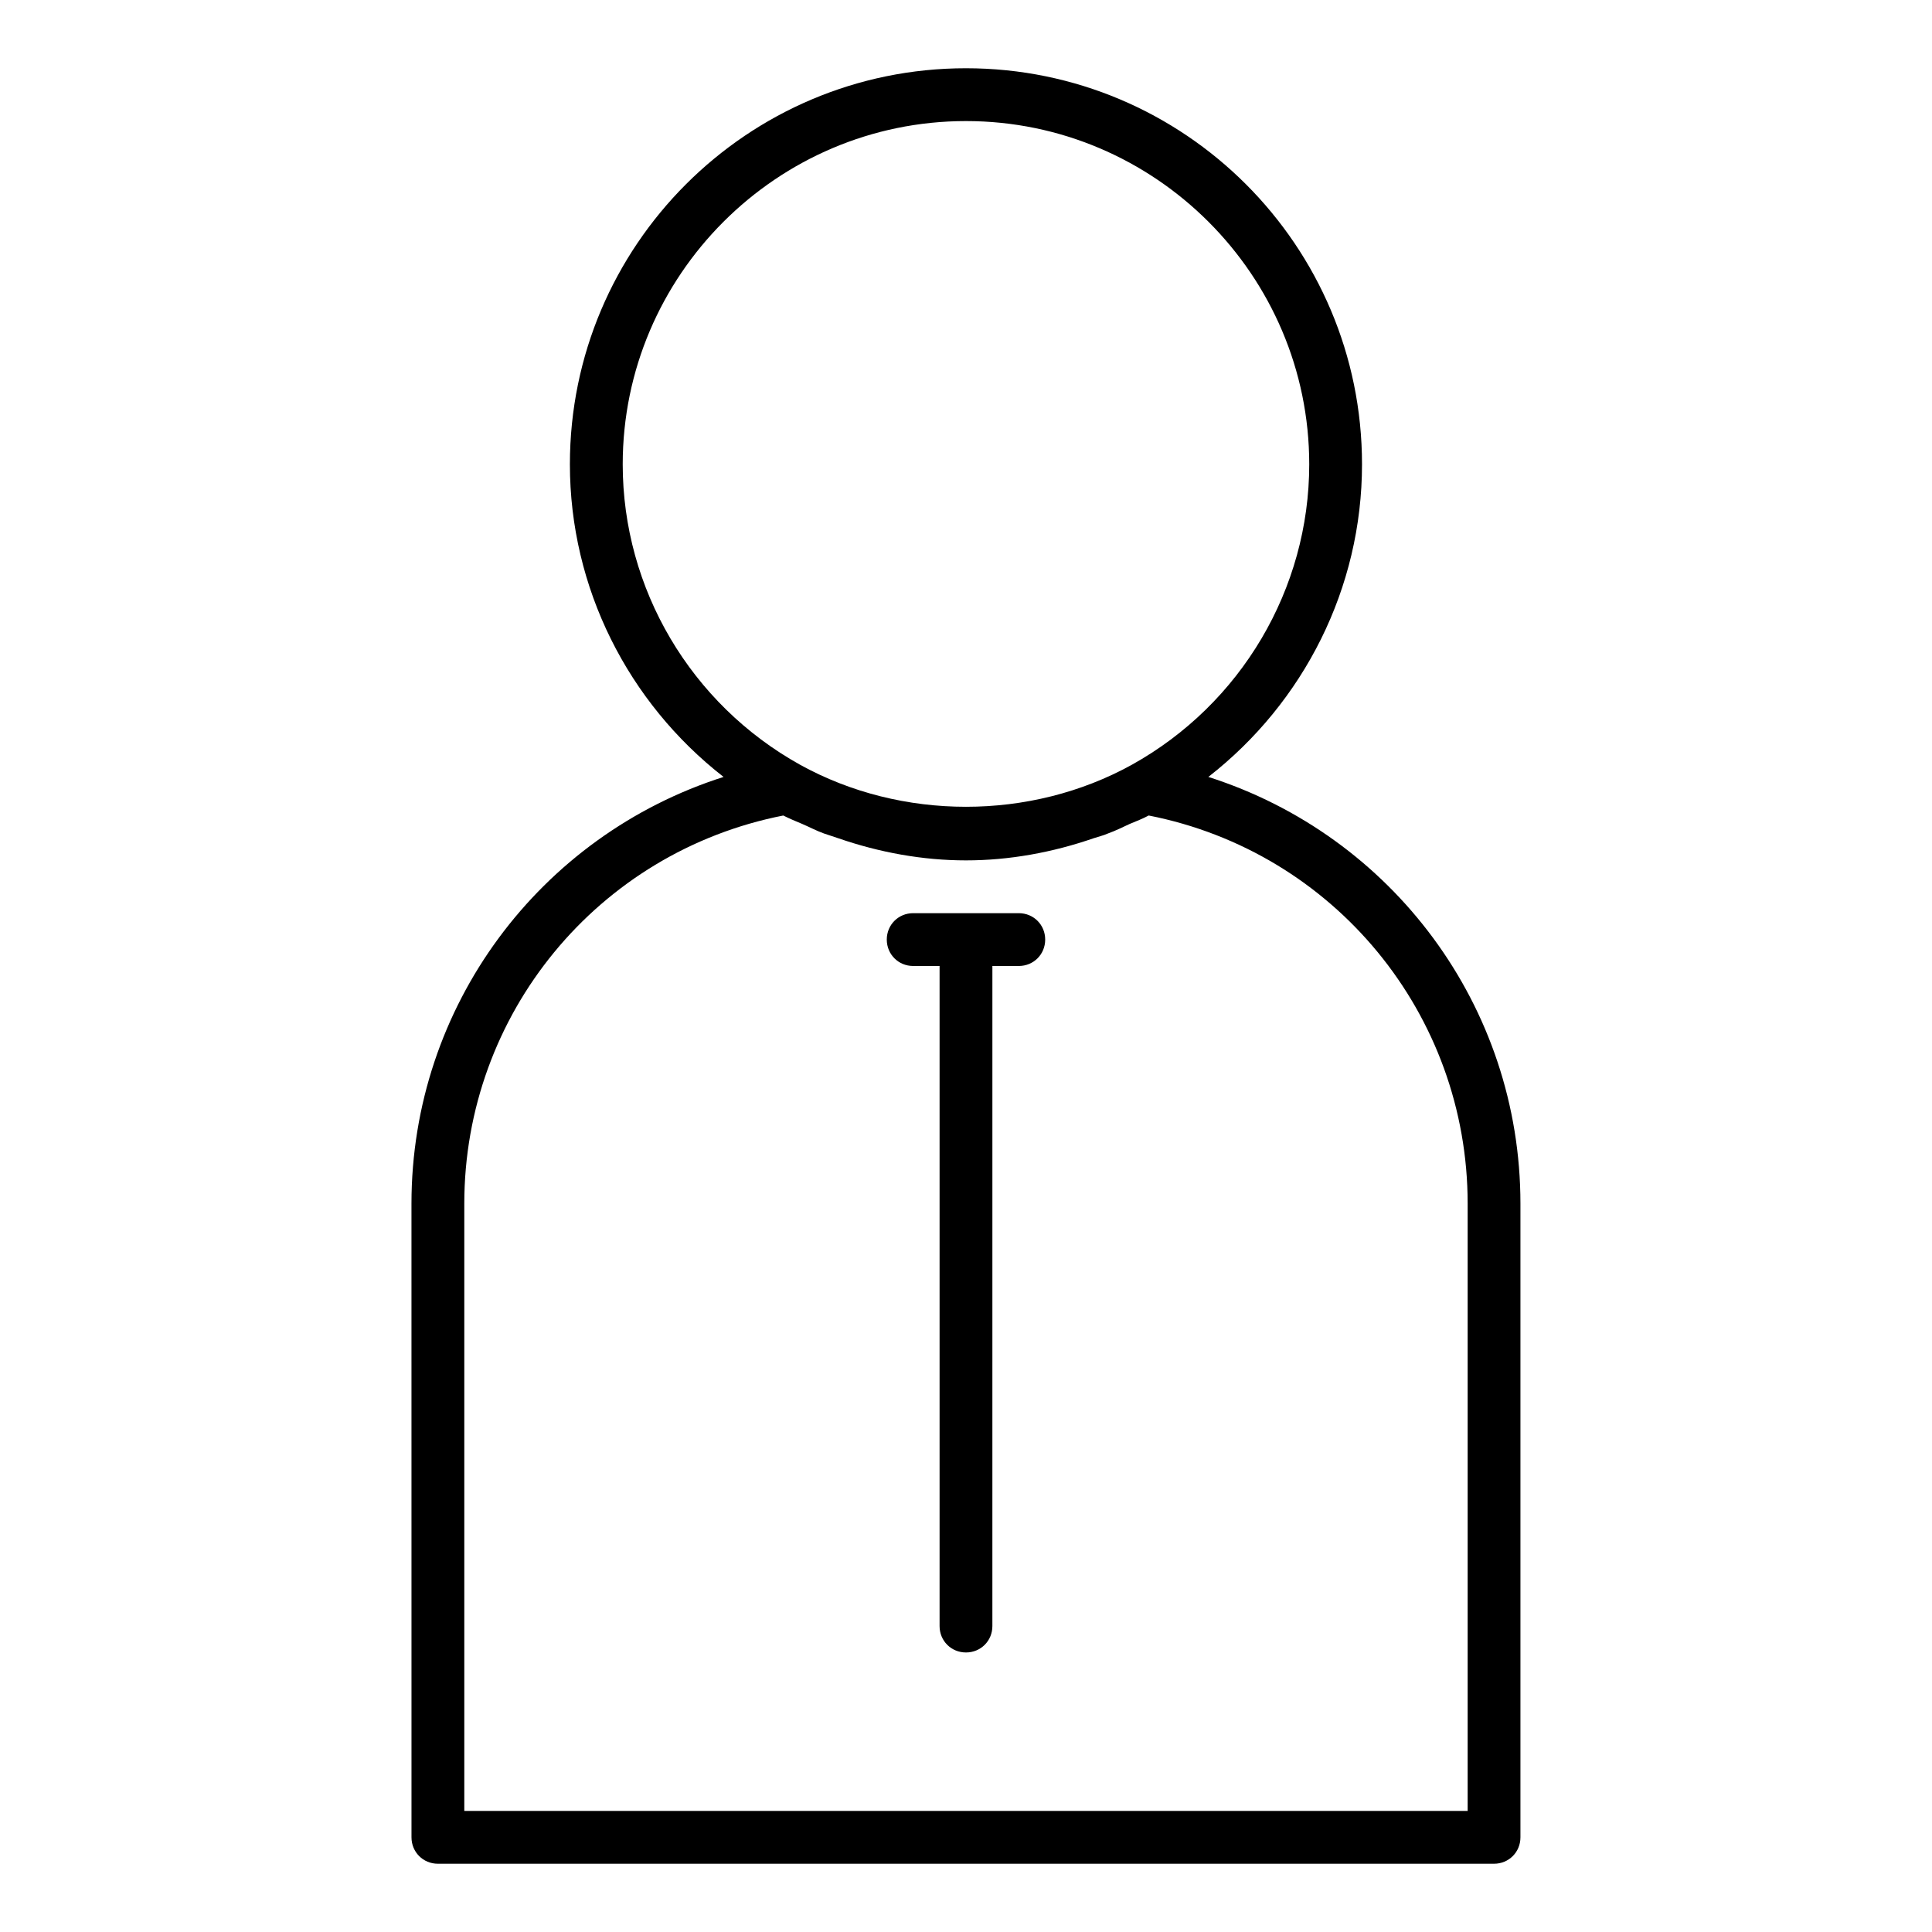 <?xml version="1.0" encoding="UTF-8"?>
<!-- Uploaded to: ICON Repo, www.svgrepo.com, Generator: ICON Repo Mixer Tools -->
<svg fill="#000000" width="800px" height="800px" version="1.1" viewBox="144 144 512 512" xmlns="http://www.w3.org/2000/svg">
 <g>
  <path d="m413.99 386h-27.988c-3.918 0-6.996 3.078-6.996 6.996s3.078 7 6.996 7h6.996v174.93c0 3.918 3.078 6.996 6.996 6.996 3.918 0 6.996-3.078 6.996-6.996l0.004-174.93h6.996c3.918 0 6.996-3.078 6.996-6.996 0.004-3.922-3.078-7-6.996-7z"/>
  <path d="m253.05 630.91c0 3.918 3.078 7 6.996 7h279.89c3.918 0 6.996-3.078 6.996-6.996v-167.94c0-52.34-34.008-97.543-82.707-113.08 25.332-19.734 40.723-50.102 40.723-82.848 0-57.941-47.02-104.96-104.96-104.96s-104.96 47.023-104.96 104.96c0 32.746 15.395 63.117 40.723 82.848-48.699 15.531-82.707 60.734-82.707 113.08zm55.977-363.86c0-50.098 40.867-90.965 90.969-90.965s90.965 40.863 90.965 90.965c0 33.027-18.055 63.535-47.023 79.629-26.871 14.836-61.016 14.836-87.887 0-28.969-16.09-47.023-46.598-47.023-79.629zm-41.984 195.93c0-50.242 35.406-93.203 84.527-102.86 1.68 0.84 3.359 1.539 5.039 2.238 1.961 0.84 3.777 1.82 5.738 2.519 1.258 0.418 2.519 0.84 3.777 1.258 10.918 3.777 22.395 5.875 33.871 5.875s22.953-2.098 33.867-5.879c1.258-0.418 2.519-0.699 3.777-1.258 1.961-0.699 3.918-1.68 5.738-2.519 1.68-0.699 3.5-1.398 5.039-2.238 49.121 9.656 84.527 52.621 84.527 102.86v160.94h-265.9z"/>
 </g>
</svg>